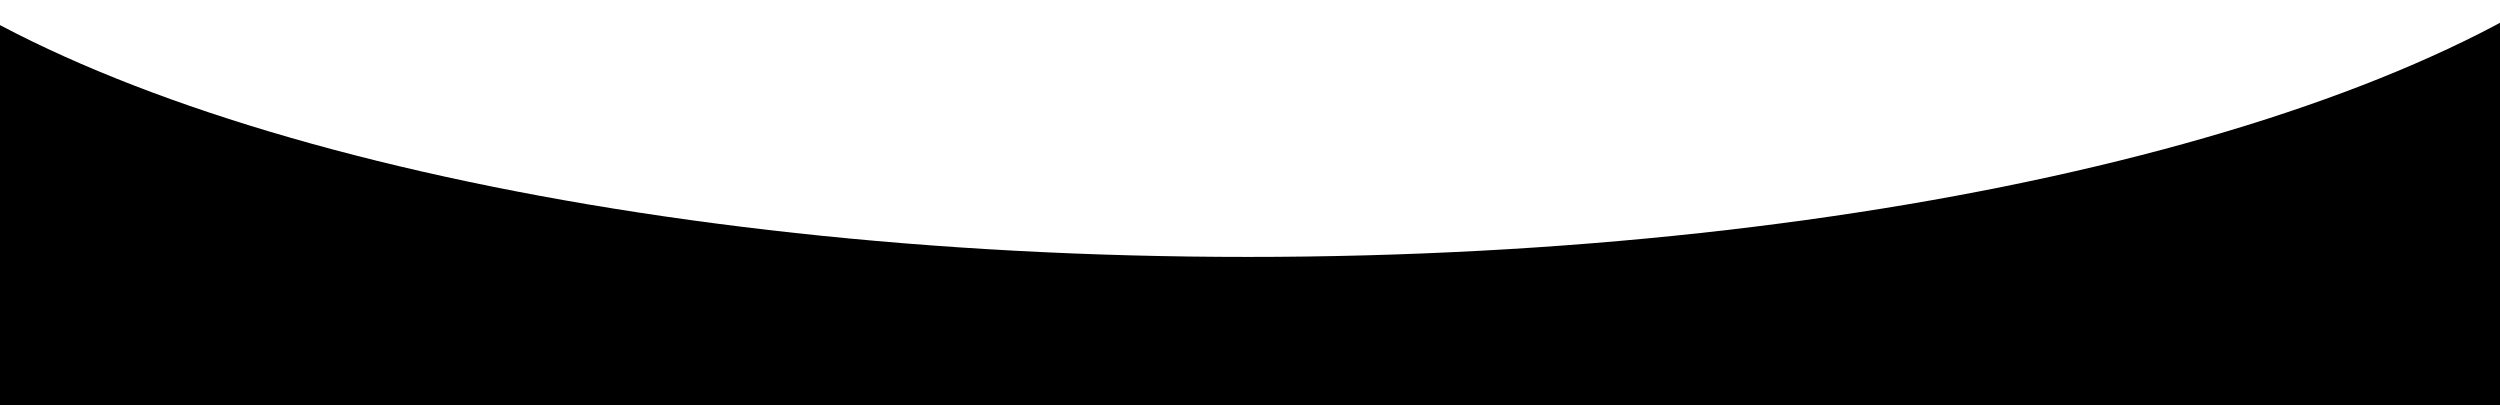 <svg xmlns="http://www.w3.org/2000/svg" xmlns:xlink="http://www.w3.org/1999/xlink" id="Layer_1" x="0px" y="0px" viewBox="0 0 1228.1 199.09" style="enable-background:new 0 0 1228.1 199.09;" xml:space="preserve"><path d="M613,126.21c-310.18,0-575.05-65.93-680.03-158.82H-71v265h1368v-265h-3.97C1188.05,60.28,923.18,126.21,613,126.21z"></path></svg>